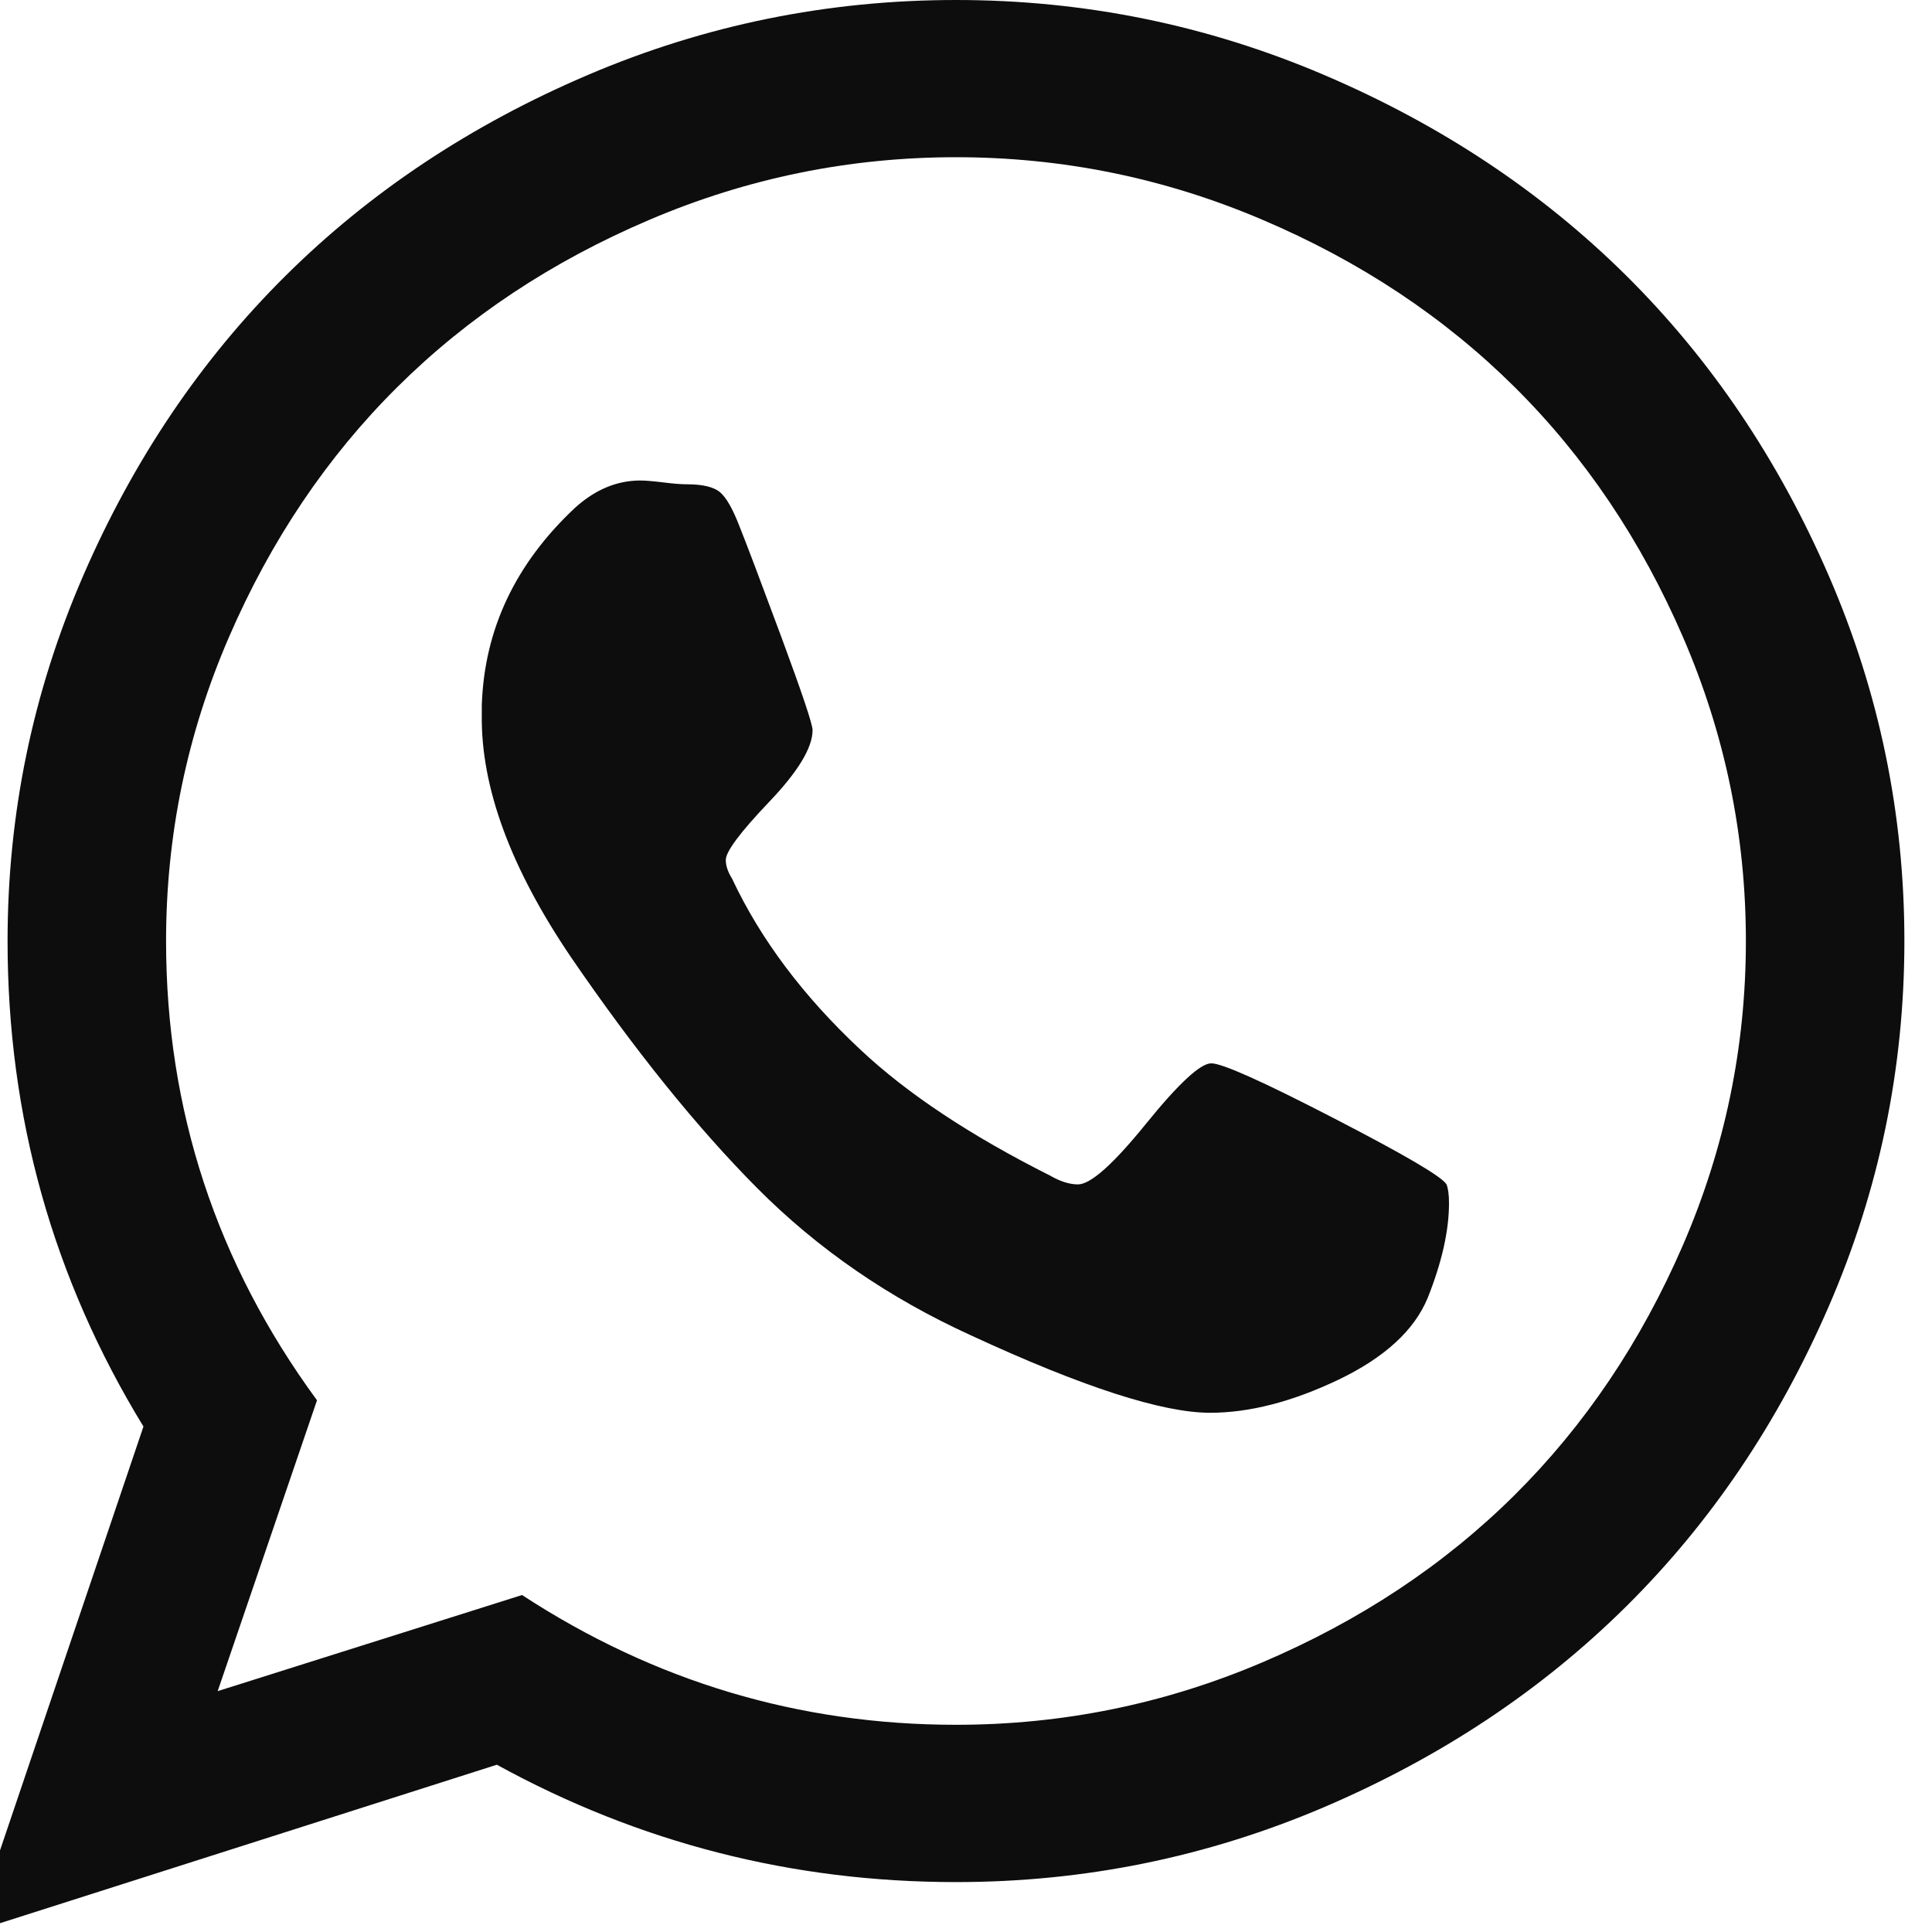 <svg width="24" height="24" viewBox="0 0 24 24" fill="none" xmlns="http://www.w3.org/2000/svg">
<g clip-path="url(#clip0_517_146)">
<path d="M15.047 13.209C15.183 13.209 15.691 13.437 16.571 13.892C17.451 14.346 17.917 14.62 17.969 14.713C17.99 14.765 18 14.842 18 14.946C18 15.287 17.912 15.68 17.735 16.124C17.568 16.527 17.198 16.866 16.625 17.14C16.053 17.413 15.521 17.55 15.032 17.55C14.438 17.55 13.448 17.23 12.063 16.589C11.042 16.124 10.157 15.514 9.407 14.76C8.657 14.005 7.886 13.049 7.094 11.892C6.344 10.786 5.974 9.783 5.985 8.884V8.76C6.016 7.819 6.402 7.003 7.141 6.31C7.391 6.083 7.662 5.969 7.954 5.969C8.016 5.969 8.11 5.977 8.235 5.992C8.36 6.008 8.459 6.016 8.532 6.016C8.73 6.016 8.868 6.049 8.946 6.116C9.024 6.183 9.105 6.326 9.188 6.543C9.271 6.749 9.443 7.204 9.704 7.907C9.964 8.61 10.094 8.997 10.094 9.07C10.094 9.287 9.915 9.584 9.555 9.961C9.196 10.338 9.016 10.579 9.016 10.682C9.016 10.755 9.042 10.832 9.094 10.915C9.448 11.669 9.98 12.377 10.688 13.039C11.271 13.587 12.058 14.108 13.047 14.605C13.172 14.677 13.287 14.713 13.391 14.713C13.547 14.713 13.829 14.463 14.235 13.961C14.641 13.46 14.912 13.209 15.047 13.209ZM11.876 21.426C13.198 21.426 14.467 21.168 15.68 20.651C16.894 20.134 17.938 19.442 18.813 18.574C19.688 17.705 20.386 16.669 20.907 15.465C21.428 14.261 21.688 13.003 21.688 11.69C21.688 10.377 21.428 9.119 20.907 7.915C20.386 6.711 19.688 5.674 18.813 4.806C17.938 3.938 16.894 3.245 15.68 2.729C14.467 2.212 13.198 1.953 11.876 1.953C10.553 1.953 9.284 2.212 8.071 2.729C6.857 3.245 5.813 3.938 4.938 4.806C4.063 5.674 3.365 6.711 2.844 7.915C2.323 9.119 2.063 10.377 2.063 11.69C2.063 13.788 2.688 15.69 3.938 17.395L2.704 21.008L6.485 19.814C8.131 20.889 9.928 21.426 11.876 21.426ZM11.876 0C13.469 0 14.993 0.31 16.446 0.93C17.899 1.55 19.151 2.382 20.204 3.426C21.256 4.47 22.094 5.713 22.719 7.155C23.344 8.597 23.657 10.108 23.657 11.69C23.657 13.271 23.344 14.783 22.719 16.225C22.094 17.667 21.256 18.91 20.204 19.953C19.151 20.997 17.899 21.829 16.446 22.45C14.993 23.07 13.469 23.38 11.876 23.38C9.844 23.38 7.943 22.894 6.172 21.922L-0.343 24L1.782 17.721C0.657 15.881 0.094 13.871 0.094 11.69C0.094 10.108 0.407 8.597 1.032 7.155C1.657 5.713 2.495 4.47 3.547 3.426C4.599 2.382 5.852 1.55 7.305 0.93C8.758 0.31 10.282 0 11.876 0Z" fill="#0D0D0D"/>
</g>
<defs>
<clipPath id="clip0_517_146">
<rect width="24" height="24" fill="white"/>
</clipPath>
</defs>
</svg>
